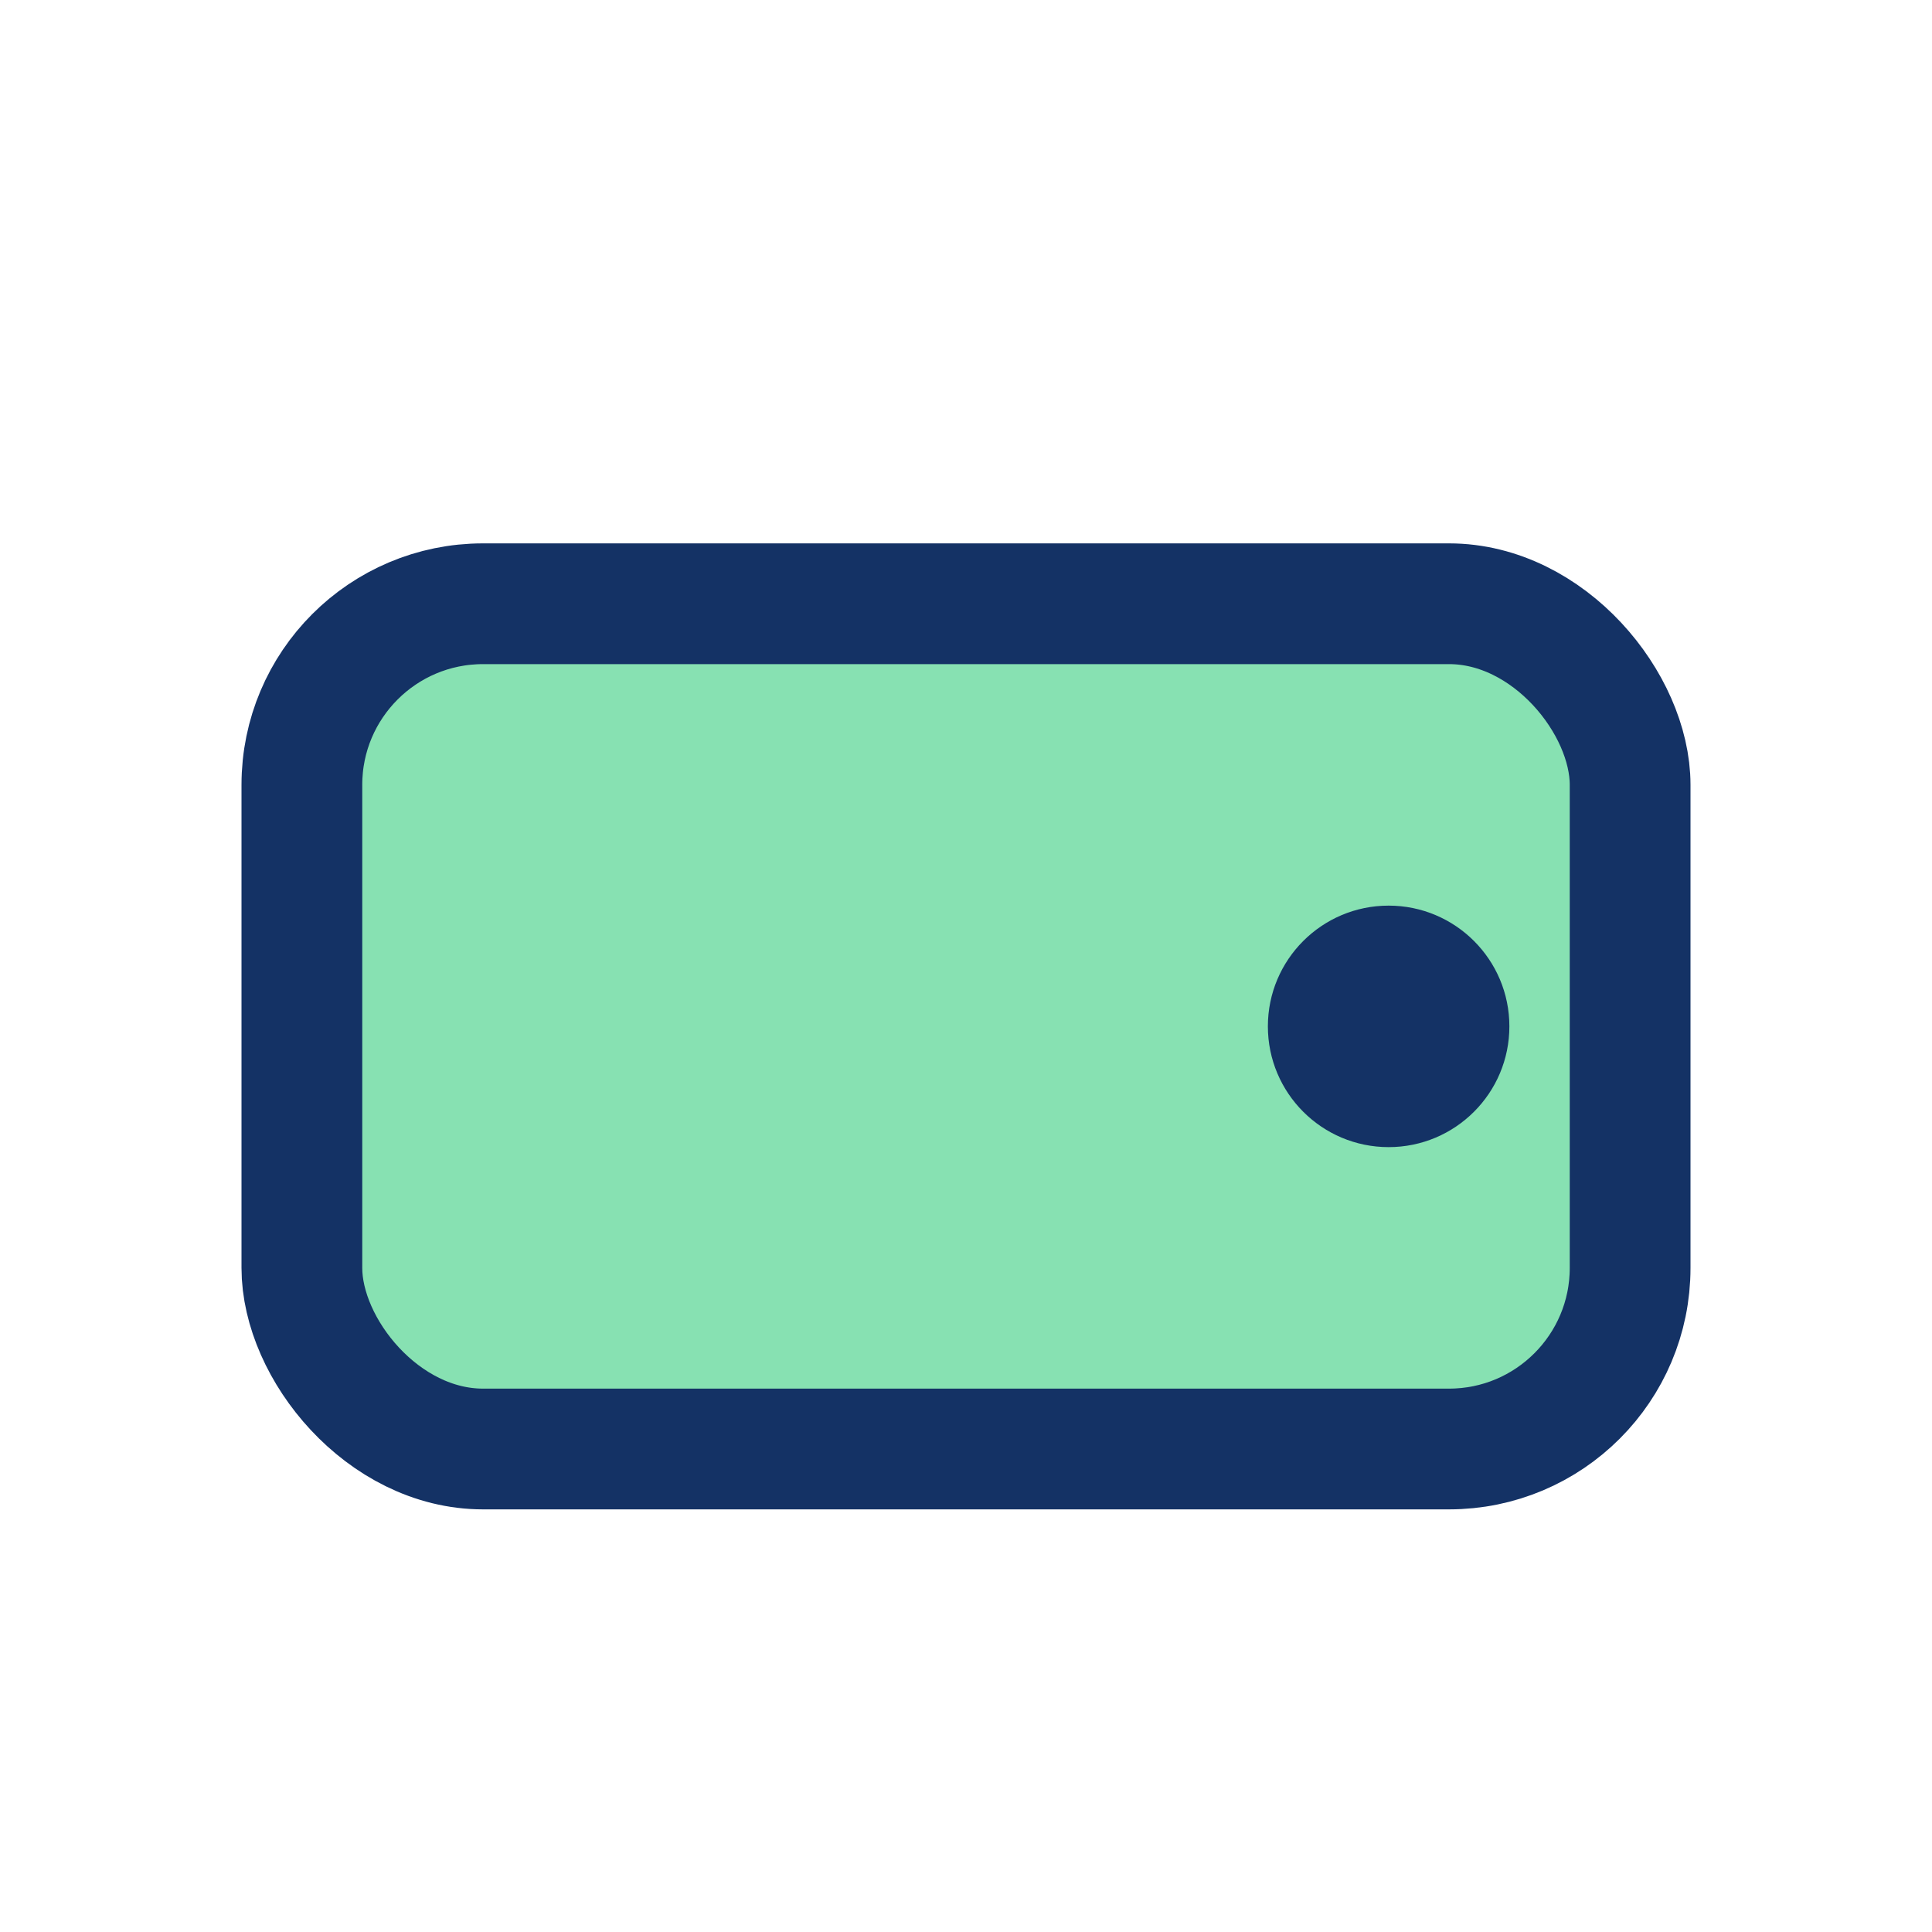 <?xml version="1.0" encoding="UTF-8"?>
<svg xmlns="http://www.w3.org/2000/svg" width="32" height="32" viewBox="0 0 32 32"><rect x="5" y="10" width="22" height="14" rx="3" fill="#87E1B2" stroke="#143265" stroke-width="2"/><circle cx="23" cy="17" r="2" fill="#143265"/></svg>